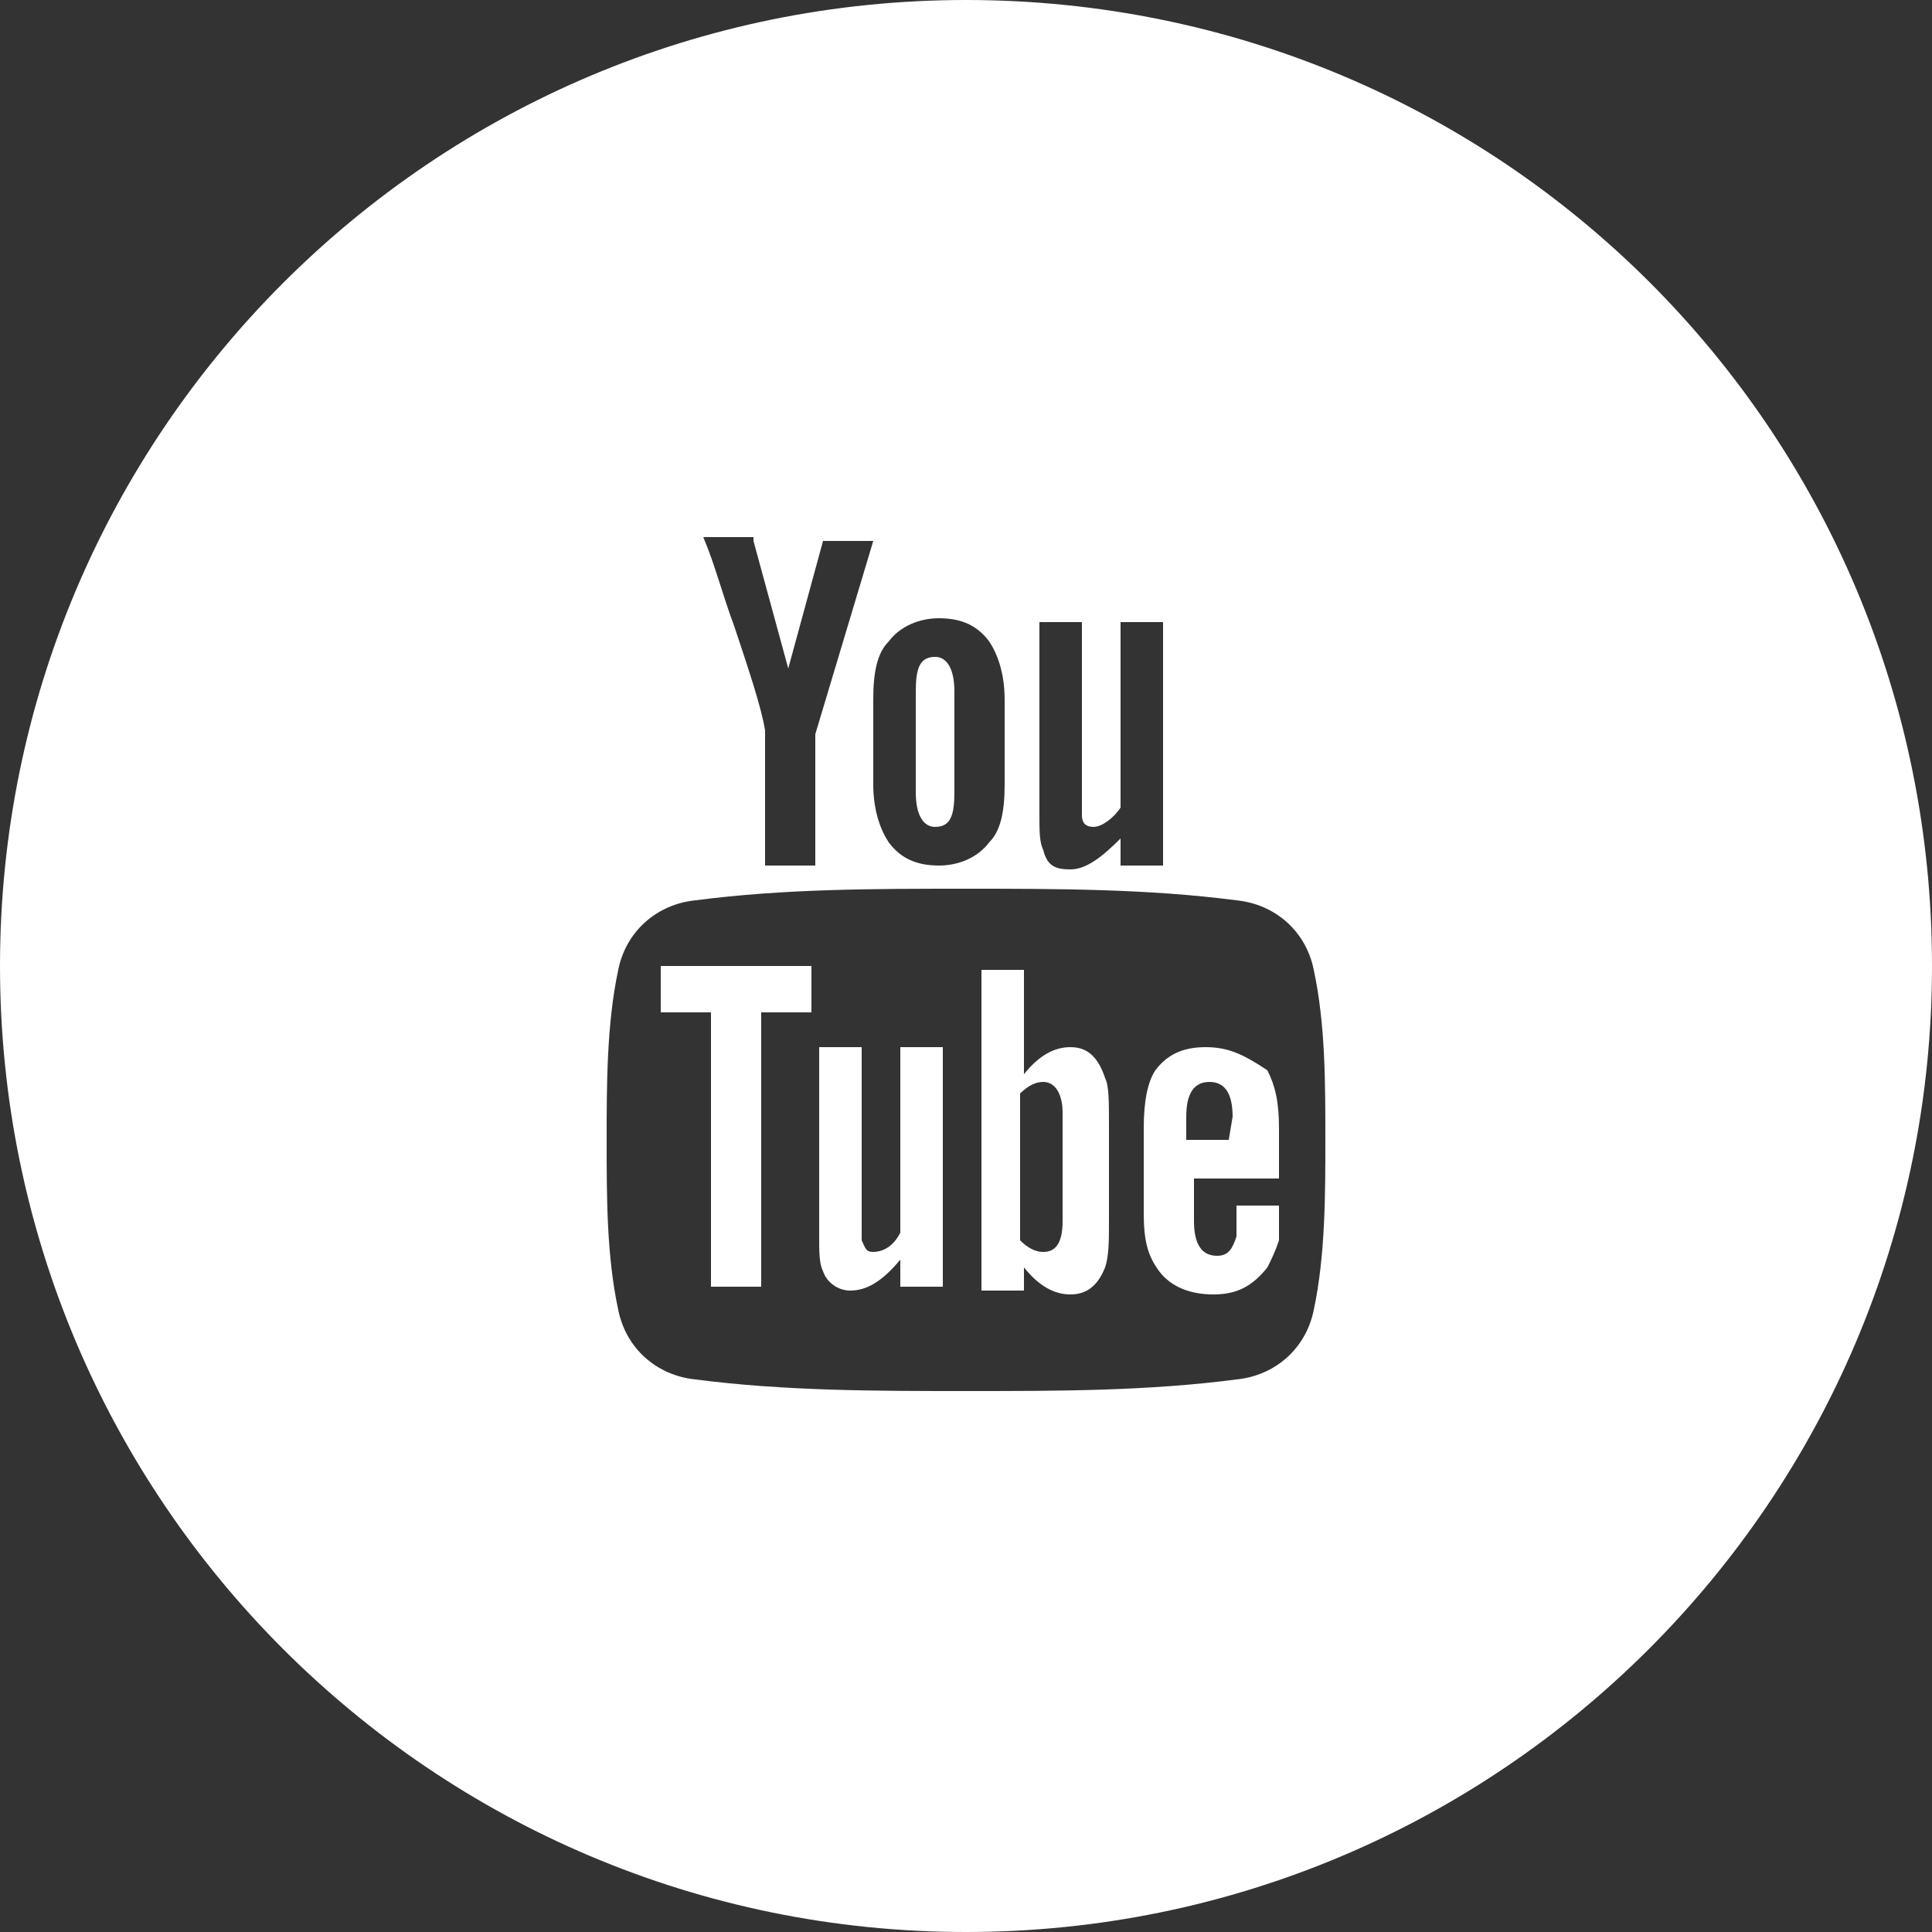 <?xml version="1.0" encoding="utf-8"?>
<!-- Generator: Adobe Illustrator 24.0.3, SVG Export Plug-In . SVG Version: 6.00 Build 0)  -->
<svg version="1.1" id="Capa_1" xmlns="http://www.w3.org/2000/svg" xmlns:xlink="http://www.w3.org/1999/xlink" x="0px" y="0px"
	 viewBox="0 0 50 50" style="enable-background:new 0 0 50 50;" xml:space="preserve">
<rect x="0" y="0" width="50" height="50" fill="#333333" stroke="none"/>
<style type="text/css">
	.st0{fill:#FFFFFF;}
</style>
<g>
	<path class="st0" d="M23.3,27.1v4.8c-0.2,0.4-0.5,0.5-0.7,0.5s-0.2-0.1-0.3-0.3c0,0,0-0.2,0-0.4v-4.6h-1.1V32c0,0.4,0,0.7,0.1,0.9
		c0.1,0.3,0.4,0.5,0.7,0.5c0.4,0,0.8-0.2,1.3-0.8v0.7h1.1v-6.2H23.3z"/>
	<polygon class="st0" points="17.1,26.2 18.4,26.2 18.4,33.3 19.7,33.3 19.7,26.2 21,26.2 21,25 17.1,25 	"/>
	<path class="st0" d="M27.7,27.1c-0.4,0-0.8,0.2-1.2,0.7v-2.7h-1.1v8.3h1.1v-0.6c0.4,0.5,0.8,0.7,1.2,0.7c0.4,0,0.7-0.2,0.9-0.7
		c0.1-0.3,0.1-0.7,0.1-1.2v-2.5c0-0.6,0-1-0.1-1.2C28.4,27.3,28.1,27.1,27.7,27.1z M27.5,31.6c0,0.6-0.2,0.8-0.5,0.8
		c-0.2,0-0.4-0.1-0.6-0.3v-3.8c0.2-0.2,0.4-0.3,0.6-0.3c0.3,0,0.5,0.3,0.5,0.8V31.6z"/>
	<path class="st0" d="M24.2,21.4c0.4,0,0.5-0.3,0.5-0.9v-2.6c0-0.6-0.2-0.9-0.5-0.9c-0.4,0-0.5,0.3-0.5,0.9v2.6
		C23.7,21.1,23.9,21.4,24.2,21.4z"/>
	<path class="st0" d="M31.2,27.1c-0.6,0-1,0.2-1.3,0.6c-0.2,0.3-0.3,0.8-0.3,1.5v2.2c0,0.7,0.1,1.1,0.4,1.5c0.3,0.4,0.8,0.6,1.4,0.6
		c0.6,0,1-0.2,1.4-0.7c0.1-0.2,0.2-0.4,0.3-0.7c0-0.1,0-0.4,0-0.7v-0.2H32c0,0.5,0,0.7,0,0.8c-0.1,0.3-0.2,0.5-0.5,0.5
		c-0.4,0-0.6-0.3-0.6-0.9v-1.1h2.2l0,0v-1.3c0-0.7-0.1-1.1-0.3-1.5C32.2,27.3,31.8,27.1,31.2,27.1z M31.8,29.5h-1.1v-0.6
		c0-0.6,0.2-0.9,0.6-0.9c0.4,0,0.6,0.3,0.6,0.9L31.8,29.5L31.8,29.5z"/>
	<path class="st0" d="M25,0C11.2,0,0,11.2,0,25s11.2,25,25,25s25-11.2,25-25C50,11.1,38.8,0,25,0z M26.9,16.1H28v4.6
		c0,0.3,0,0.4,0,0.4c0,0.2,0.1,0.3,0.3,0.3c0.2,0,0.5-0.2,0.7-0.5v-4.8h1.1v6.3H29v-0.7c-0.5,0.5-0.9,0.8-1.3,0.8S27.1,22.4,27,22
		c-0.1-0.2-0.1-0.5-0.1-0.9C26.9,21.1,26.9,16.1,26.9,16.1z M22.6,18.1c0-0.7,0.1-1.2,0.4-1.5c0.3-0.4,0.8-0.6,1.3-0.6
		c0.6,0,1,0.2,1.3,0.6c0.2,0.3,0.4,0.8,0.4,1.5v2.2c0,0.7-0.1,1.2-0.4,1.5c-0.3,0.4-0.8,0.6-1.3,0.6c-0.6,0-1-0.2-1.3-0.6
		c-0.2-0.3-0.4-0.8-0.4-1.5V18.1z M19.5,14l0.9,3.3l0.9-3.3h1.3l-1.5,5v3.4h-1.3v-3.5c-0.1-0.6-0.4-1.5-0.8-2.7
		c-0.3-0.8-0.5-1.6-0.8-2.3h1.3V14z M34,33.9c-0.2,1-1,1.7-2,1.8C29.7,36,27.4,36,25,36c-2.3,0-4.7,0-7-0.3c-1-0.1-1.8-0.8-2-1.8
		c-0.3-1.4-0.3-2.9-0.3-4.4c0-1.4,0-3,0.3-4.4c0.2-1,1-1.7,2-1.8c2.3-0.3,4.6-0.3,7-0.3c2.3,0,4.7,0,7,0.3c1,0.1,1.8,0.8,2,1.8
		c0.3,1.4,0.3,2.9,0.3,4.4C34.3,30.9,34.3,32.5,34,33.9z"/>
</g>
</svg>

